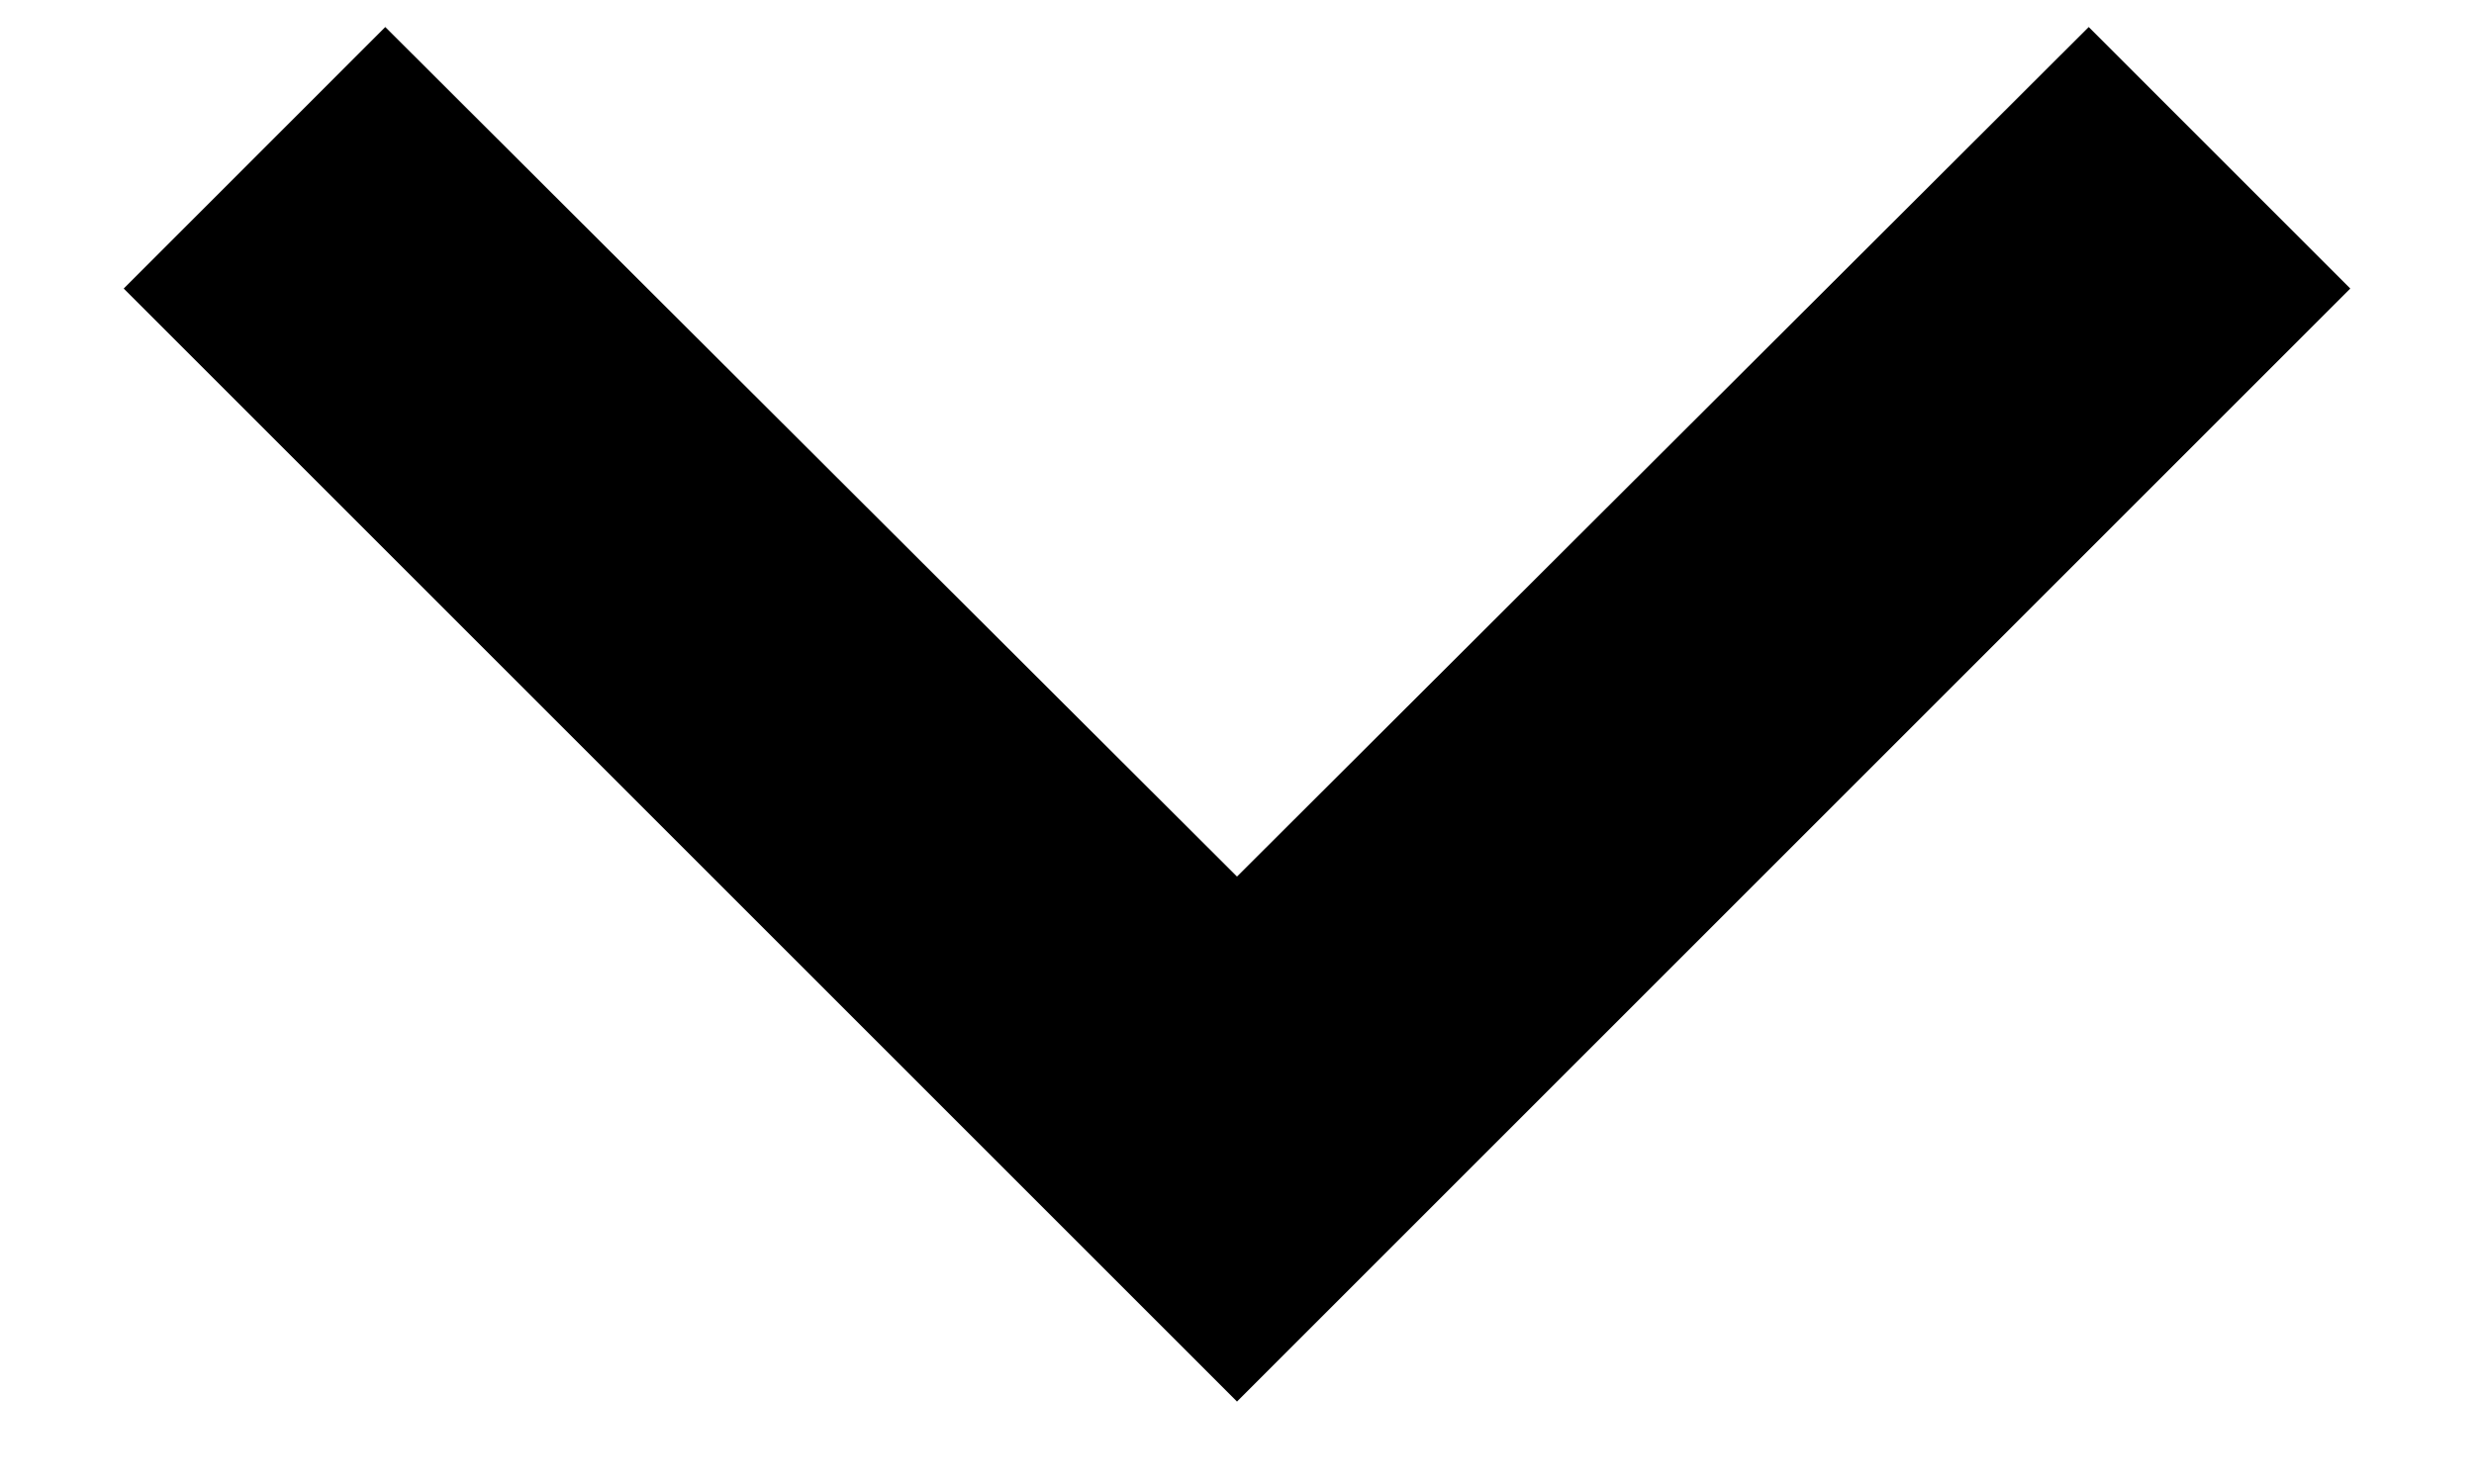 <svg width="15" height="9" viewBox="0 0 15 9" fill="none" xmlns="http://www.w3.org/2000/svg">
<path d="M12.664 0.164L7.5 5.316L2.336 0.164L0.75 1.75L7.5 8.5L14.25 1.75L12.664 0.164Z" fill="black"/>
</svg>
